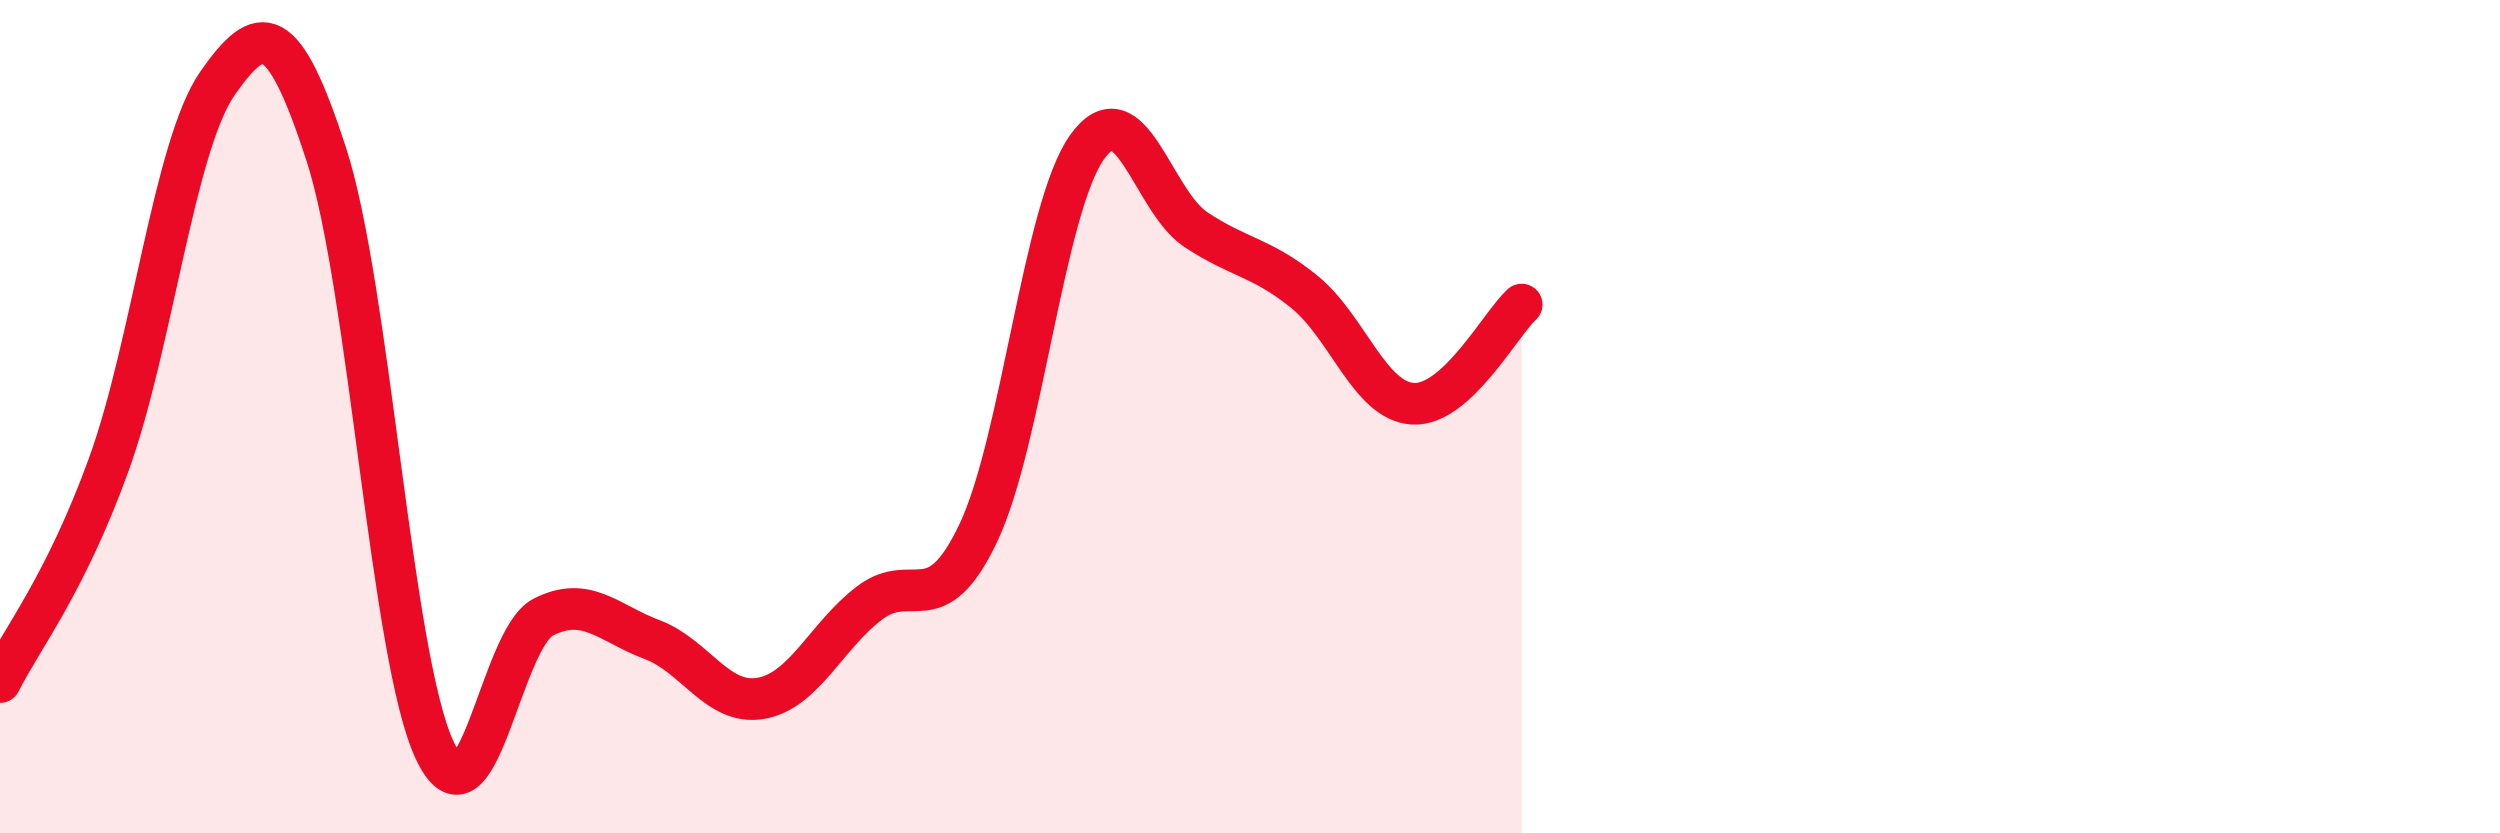 
    <svg width="60" height="20" viewBox="0 0 60 20" xmlns="http://www.w3.org/2000/svg">
      <path
        d="M 0,16.37 C 0.52,15.33 1.57,14.02 2.61,11.15 C 3.65,8.28 4.18,3.49 5.22,2 C 6.26,0.51 6.79,0.5 7.83,3.7 C 8.87,6.9 9.39,15.78 10.43,18 C 11.47,20.22 12,15.34 13.04,14.81 C 14.08,14.28 14.61,14.96 15.65,15.35 C 16.69,15.74 17.22,16.94 18.26,16.76 C 19.3,16.58 19.83,15.26 20.87,14.47 C 21.91,13.68 22.44,14.98 23.48,12.79 C 24.52,10.6 25.05,4.99 26.09,3.53 C 27.13,2.07 27.66,4.82 28.7,5.51 C 29.74,6.2 30.26,6.16 31.3,7 C 32.34,7.84 32.87,9.63 33.91,9.69 C 34.95,9.75 36,7.79 36.52,7.31L36.52 20L0 20Z"
        fill="#EB0A25"
        opacity="0.1"
        stroke-linecap="round"
        stroke-linejoin="round"
      />
      <path
        d="M 0,16.37 C 0.52,15.33 1.57,14.02 2.61,11.15 C 3.65,8.28 4.18,3.49 5.22,2 C 6.26,0.51 6.79,0.5 7.83,3.7 C 8.87,6.9 9.39,15.78 10.43,18 C 11.47,20.22 12,15.34 13.04,14.81 C 14.08,14.28 14.61,14.96 15.65,15.35 C 16.69,15.74 17.22,16.94 18.26,16.76 C 19.3,16.58 19.83,15.26 20.87,14.47 C 21.91,13.68 22.44,14.98 23.48,12.79 C 24.52,10.6 25.05,4.99 26.09,3.53 C 27.13,2.07 27.66,4.82 28.7,5.51 C 29.74,6.2 30.26,6.16 31.3,7 C 32.34,7.84 32.87,9.63 33.91,9.69 C 34.95,9.75 36,7.79 36.52,7.31"
        stroke="#EB0A25"
        stroke-width="1"
        fill="none"
        stroke-linecap="round"
        stroke-linejoin="round"
      />
    </svg>
  